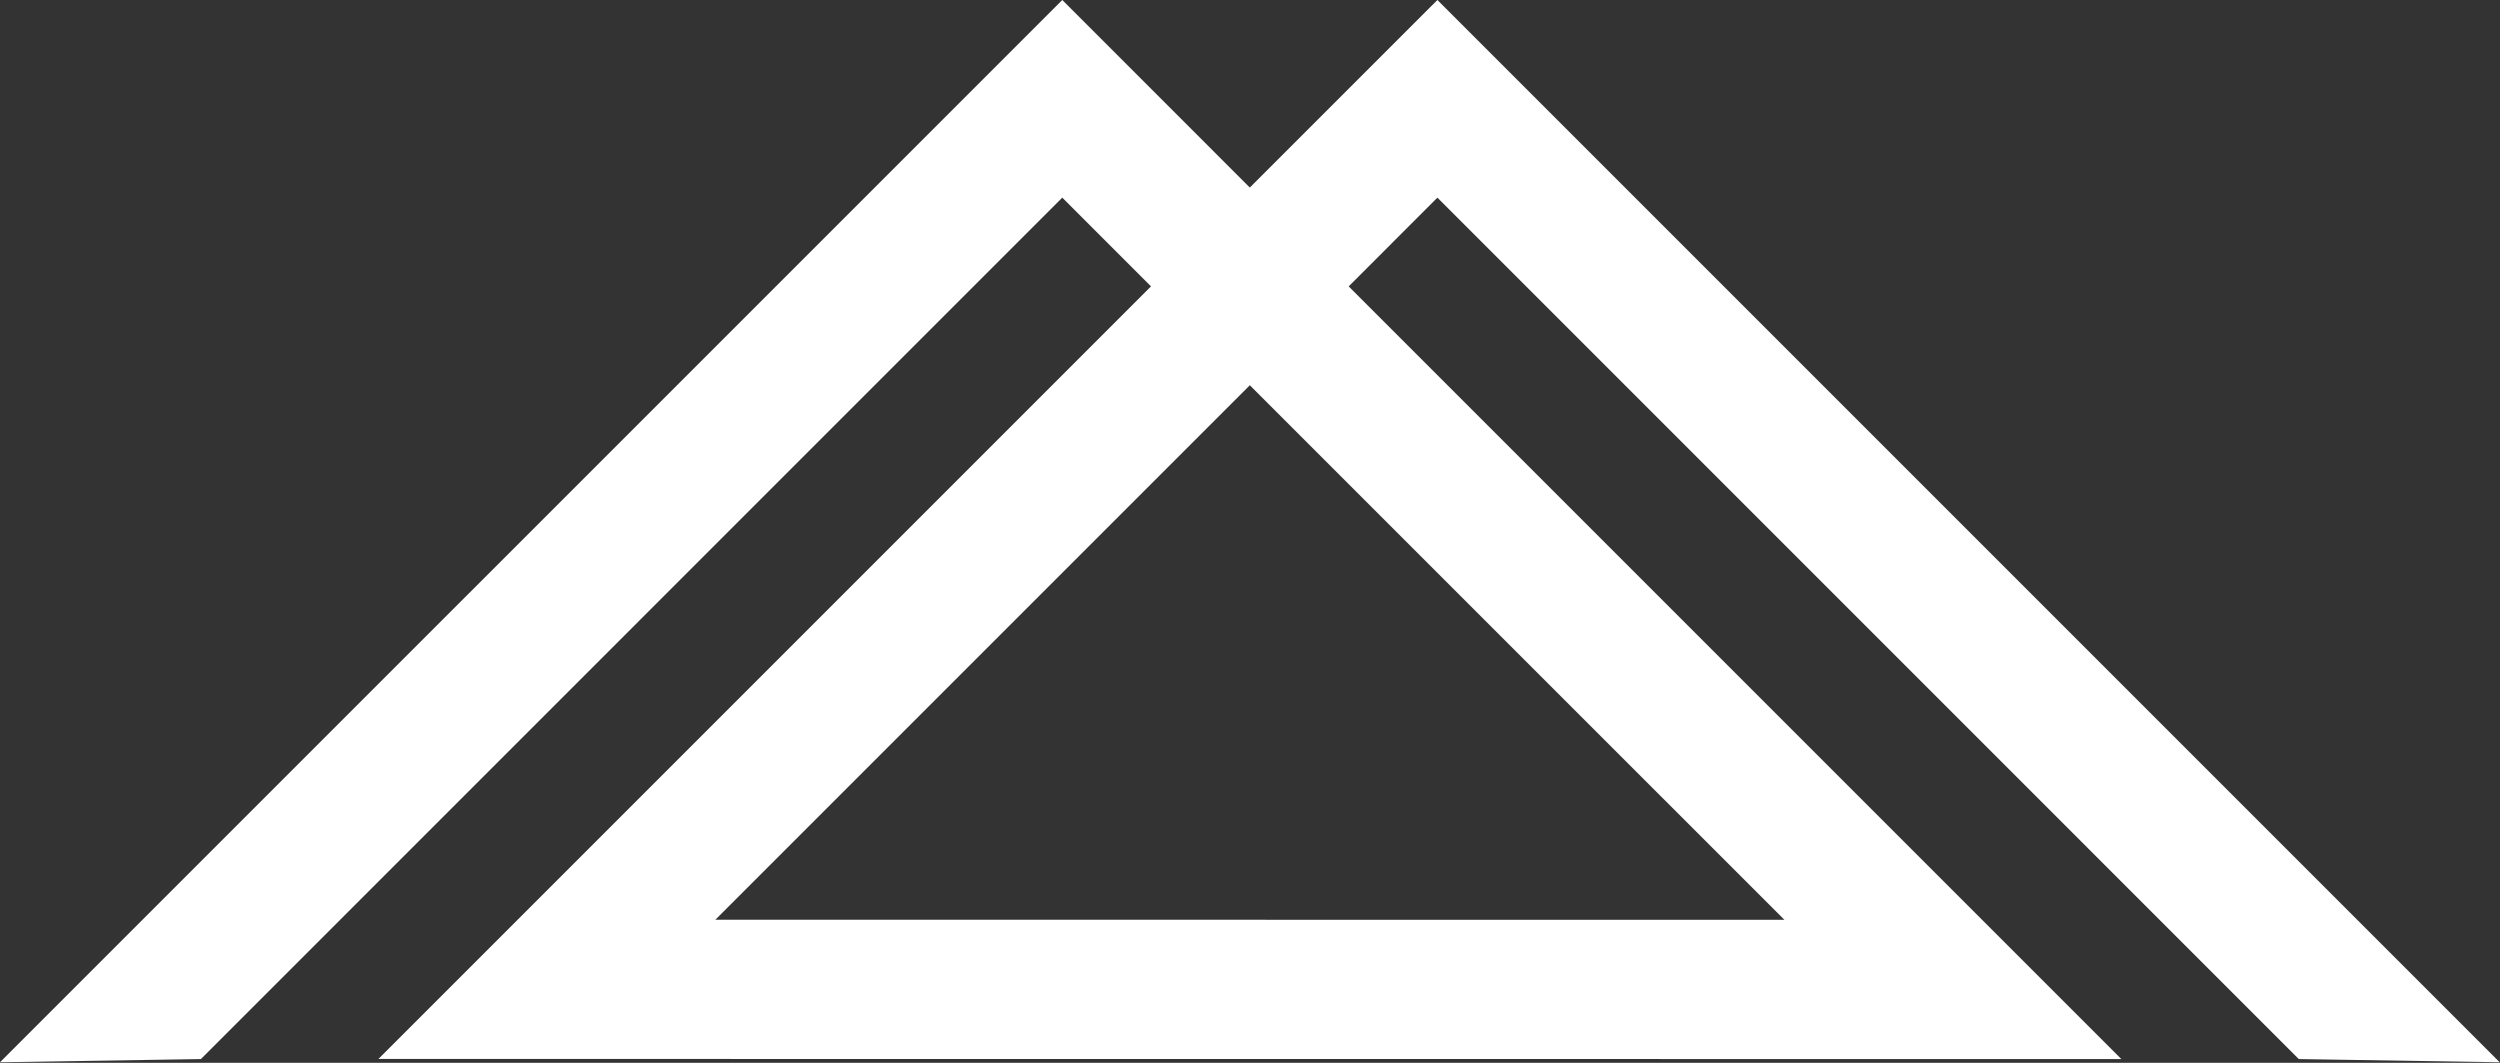 <?xml version="1.0" encoding="UTF-8"?> <svg xmlns="http://www.w3.org/2000/svg" width="1409" height="599" viewBox="0 0 1409 599" fill="none"><rect x="0" y="0" width="1409" height="599" fill="#333333" stroke="none"/><path fill-rule="evenodd" clip-rule="evenodd" d="M0 598.69L598.7 0L704.4 105.71L810.12 0L1408.82 598.69L1295.6 596.89L810.12 111.4L760.12 161.41L1195.59 596.89L213.29 596.82L648.7 161.4L598.7 111.39L113.22 596.89L0 598.69ZM704.4 217.12L1005.69 518.4L403.17 518.36L704.41 217.12H704.4Z" fill="white"></path></svg> 